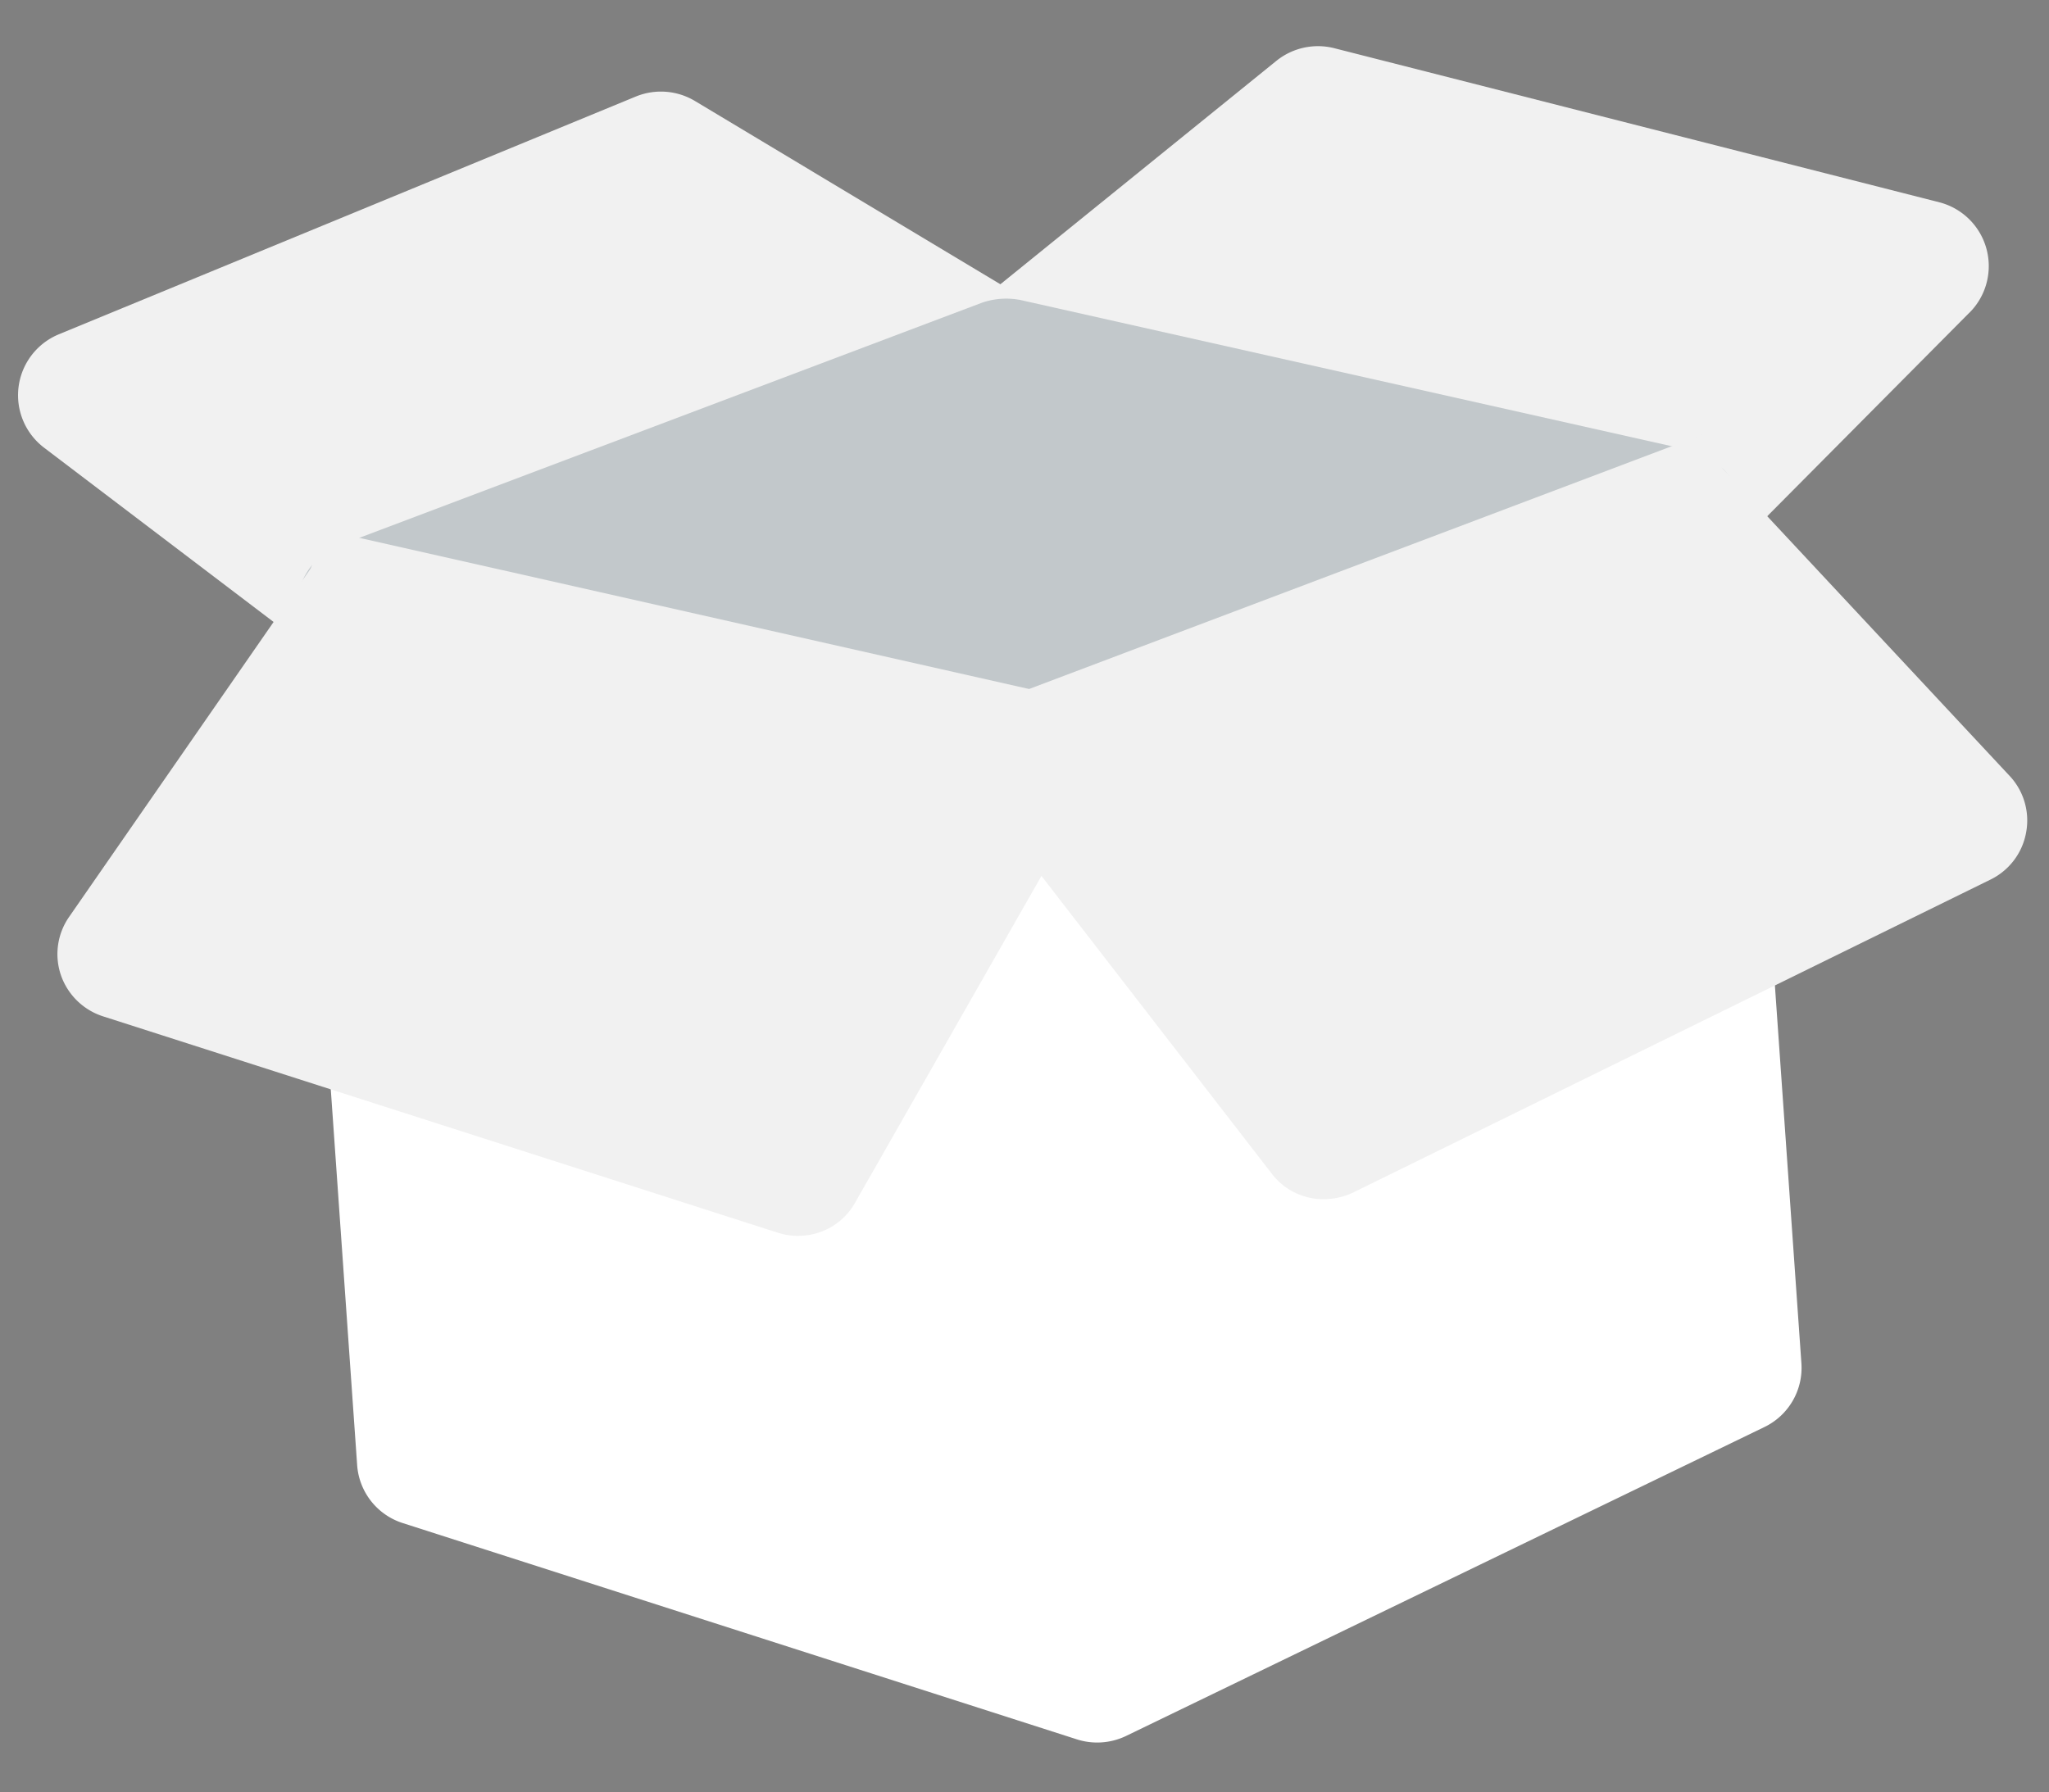 <svg xmlns="http://www.w3.org/2000/svg" width="11.787" height="10.312" viewBox="0 0 11.787 10.312">
  <rect x="0" y="0" width="11.787" height="10.312" fill="#808080" stroke="none"/>
  <g id="Packaging_Delivery11" transform="matrix(0.998, -0.07, 0.07, 0.998, -1.223, -2.38)">
    <g id="Group_1" data-name="Group 1" transform="translate(2.512 5.709)">
      <path id="Path_1" data-name="Path 1" d="M9.162,11.642a.381.381,0,0,1-.109-.016L5.269,10.491a.378.378,0,1,1,.217-.725l3.675,1.1,3.675-1.1a.378.378,0,0,1,.217.725L9.271,11.626A.381.381,0,0,1,9.162,11.642Z" transform="translate(-5 -9.75)" fill="#231f20"/>
    </g>
    <g id="Group_2" data-name="Group 2" transform="translate(2.512 5.804)">
      <path id="Path_2" data-name="Path 2" d="M13.325,10.378V15.2a.378.378,0,0,1-.238.352L9.3,17.068a.383.383,0,0,1-.28,0L5.238,15.555A.378.378,0,0,1,5,15.2V10.378A.38.38,0,0,1,5.378,10h7.568A.38.38,0,0,1,13.325,10.378Z" transform="translate(-5 -10)" fill="#fff"/>
    </g>
    <g id="Group_3" data-name="Group 3" transform="translate(0.999 3.249)">
      <path id="Path_3" data-name="Path 3" d="M7.051,5.013a.382.382,0,0,1-.265.3L3,6.451a.366.366,0,0,1-.11.015.387.387,0,0,1-.25-.095L1.129,5.047A.379.379,0,0,1,1.258,4.4L4.663,3.268A.381.381,0,0,1,5,3.318L6.892,4.642A.377.377,0,0,1,7.051,5.013Z" transform="translate(-1 -3.249)" fill="#f1f1f1"/>
    </g>
    <g id="Group_4" data-name="Group 4" transform="translate(6.295 3.249)">
      <path id="Path_4" data-name="Path 4" d="M20.924,5.047,19.411,6.371a.387.387,0,0,1-.25.095.366.366,0,0,1-.11-.015L15.267,5.316a.382.382,0,0,1-.265-.3.377.377,0,0,1,.159-.371l1.892-1.324a.381.381,0,0,1,.337-.049L20.8,4.4a.379.379,0,0,1,.129.643Z" transform="translate(-14.998 -3.249)" fill="#f1f1f1"/>
    </g>
    <g id="Group_5" data-name="Group 5" transform="translate(2.512 4.575)">
      <path id="Path_5" data-name="Path 5" d="M13.325,8.265a.382.382,0,0,1-.269.363L9.272,9.764a.405.405,0,0,1-.219,0L5.269,8.628a.38.38,0,0,1,0-.727L9.053,6.767a.431.431,0,0,1,.219,0L13.056,7.9A.382.382,0,0,1,13.325,8.265Z" transform="translate(-5 -6.752)" fill="#c2c8cb"/>
    </g>
    <g id="Group_6" data-name="Group 6" transform="translate(0.998 5.579)">
      <path id="Path_6" data-name="Path 6" d="M6.989,11.258l-1.514,2.27a.372.372,0,0,1-.314.17.367.367,0,0,1-.14-.026L1.237,12.159a.379.379,0,0,1-.227-.254.375.375,0,0,1,.072-.333L2.6,9.68c.095-.121-.2-.31-.048-.268l4.237,1.274a.38.38,0,0,1,.246.235A.367.367,0,0,1,6.989,11.258Z" transform="translate(-0.998 -9.406)" fill="#f1f1f1"/>
    </g>
    <g id="Group_7" data-name="Group 7" transform="translate(6.296 5.601)">
      <path id="Path_7" data-name="Path 7" d="M21.042,11.915a.375.375,0,0,1-.223.254l-3.784,1.54a.386.386,0,0,1-.144.026.372.372,0,0,1-.314-.17l-1.514-2.27a.367.367,0,0,1-.042-.337.38.38,0,0,1,.246-.235L19.44,9.472c.148-.045-.081.123.017.241l1.514,1.869A.375.375,0,0,1,21.042,11.915Z" transform="translate(-14.999 -9.464)" fill="#f1f1f1"/>
    </g>
  </g>
</svg>
